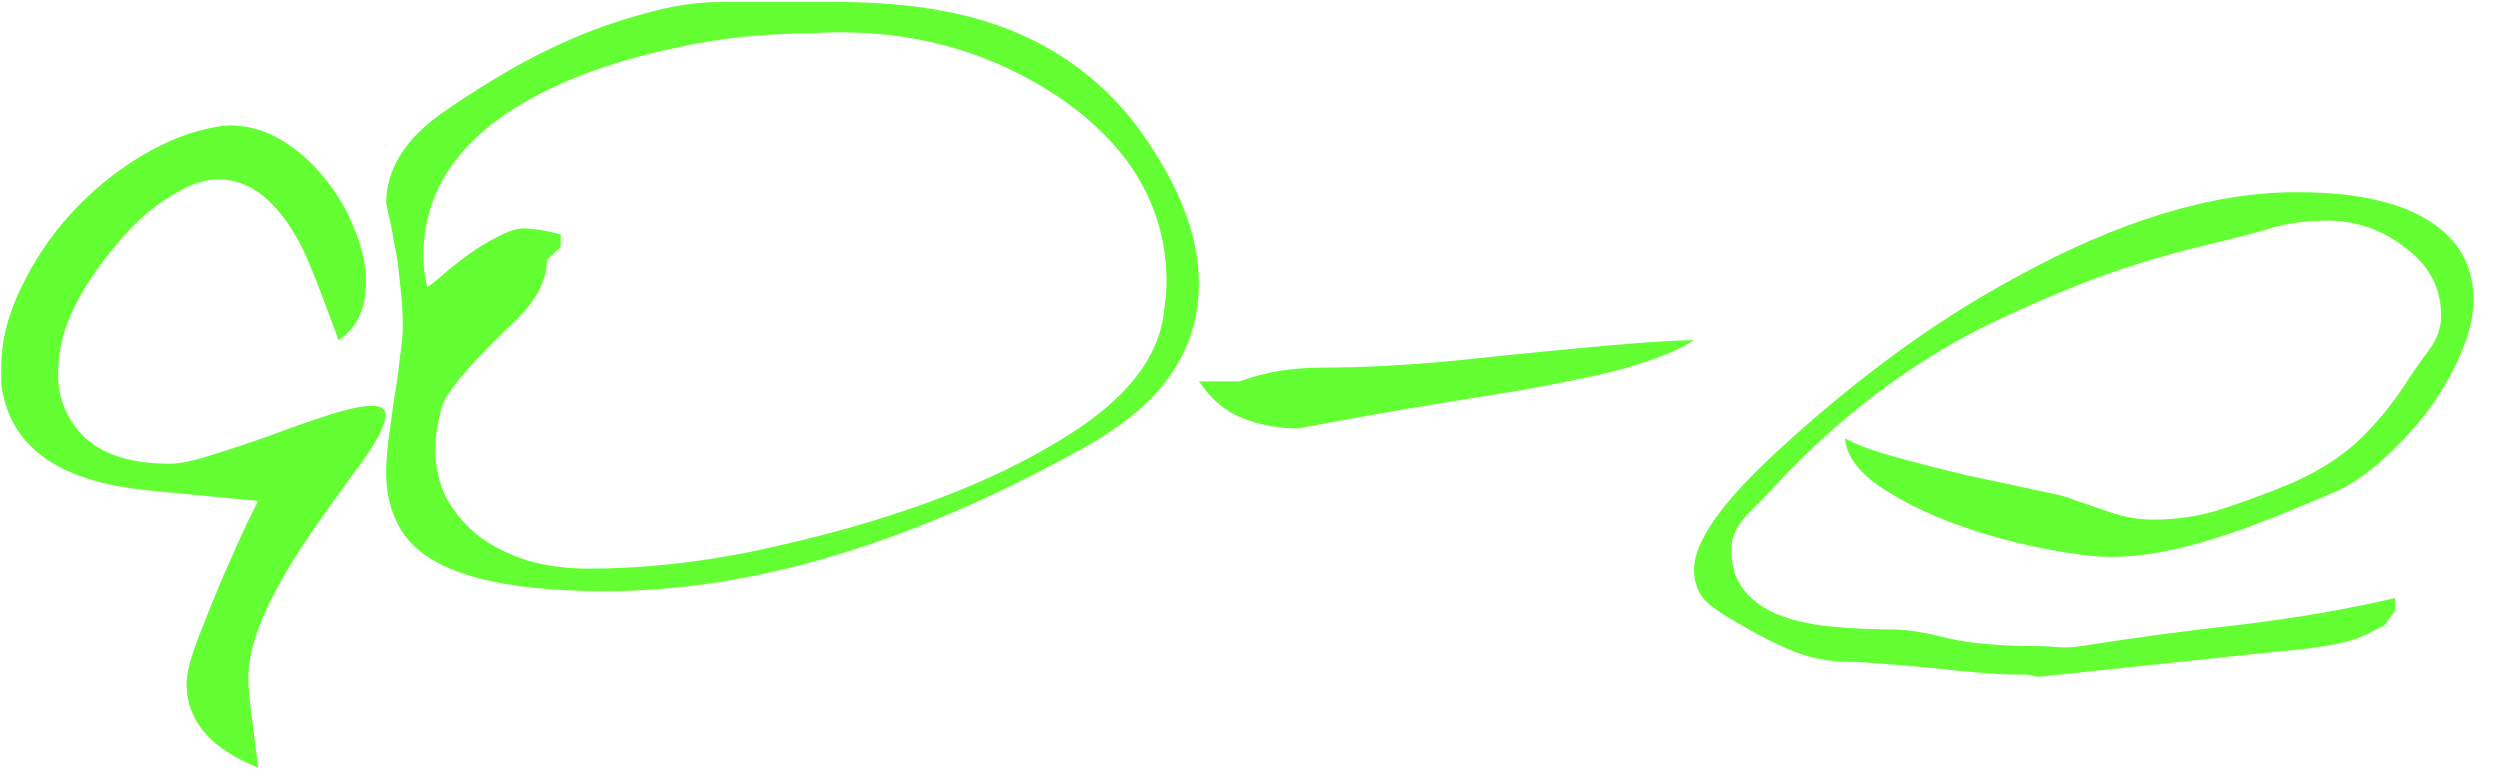 <?xml version="1.0" encoding="UTF-8"?> <svg xmlns="http://www.w3.org/2000/svg" width="68" height="21" viewBox="0 0 68 21" fill="none"><g opacity="0.8"><path d="M0.087 10.747C0.051 10.604 0.033 10.471 0.033 10.347C0.033 10.222 0.033 10.107 0.033 10C0.033 9.289 0.211 8.569 0.567 7.84C0.922 7.093 1.375 6.418 1.927 5.813C2.495 5.191 3.135 4.667 3.847 4.24C4.558 3.813 5.26 3.547 5.953 3.44C6.024 3.422 6.131 3.413 6.273 3.413C6.753 3.413 7.215 3.547 7.66 3.813C8.104 4.08 8.495 4.427 8.833 4.853C9.171 5.262 9.438 5.716 9.633 6.213C9.847 6.711 9.953 7.2 9.953 7.68C9.953 8.409 9.704 8.933 9.207 9.253C8.958 8.56 8.744 7.991 8.567 7.547C8.389 7.102 8.247 6.782 8.14 6.587C7.518 5.449 6.789 4.88 5.953 4.88C5.58 4.88 5.189 5.004 4.78 5.253C4.371 5.484 3.98 5.787 3.607 6.16C3.251 6.533 2.922 6.933 2.62 7.36C2.318 7.787 2.087 8.187 1.927 8.56C1.695 9.076 1.58 9.618 1.58 10.187C1.58 10.862 1.829 11.44 2.327 11.92C2.842 12.382 3.607 12.613 4.62 12.613C4.887 12.613 5.269 12.533 5.767 12.373C6.282 12.213 6.815 12.036 7.367 11.84C7.935 11.627 8.469 11.44 8.967 11.28C9.464 11.12 9.847 11.04 10.113 11.04C10.362 11.04 10.486 11.12 10.486 11.28C10.486 11.44 10.406 11.662 10.246 11.947C10.086 12.231 9.855 12.569 9.553 12.96C9.269 13.351 8.958 13.787 8.62 14.267C7.375 16.044 6.753 17.431 6.753 18.427C6.753 18.658 6.78 18.978 6.833 19.387C6.887 19.796 6.949 20.293 7.02 20.88C5.722 20.364 5.073 19.6 5.073 18.587C5.073 18.338 5.171 17.947 5.367 17.413C5.58 16.862 5.802 16.311 6.033 15.76C6.282 15.191 6.504 14.693 6.7 14.267C6.913 13.84 7.02 13.627 7.02 13.627L3.98 13.333C1.704 13.102 0.407 12.24 0.087 10.747Z" fill="#3CFF00"></path><path d="M19.65 0.053H22.716C24.512 0.053 26.014 0.276 27.223 0.72C28.734 1.271 29.97 2.178 30.93 3.44C32.05 4.969 32.61 6.391 32.61 7.707C32.61 8.613 32.361 9.431 31.863 10.16C31.383 10.889 30.583 11.565 29.463 12.187C24.805 14.782 20.467 16.08 16.45 16.08C13.659 16.08 11.872 15.609 11.09 14.667C10.699 14.187 10.503 13.573 10.503 12.827C10.503 12.649 10.521 12.382 10.556 12.027C10.61 11.653 10.663 11.271 10.716 10.88C10.787 10.471 10.841 10.089 10.876 9.733C10.93 9.36 10.956 9.084 10.956 8.907C10.956 8.498 10.93 8.089 10.876 7.68C10.841 7.271 10.787 6.907 10.716 6.587C10.663 6.249 10.61 5.982 10.556 5.787C10.521 5.591 10.503 5.511 10.503 5.547C10.503 4.622 11.001 3.804 11.996 3.093C12.423 2.791 12.93 2.462 13.516 2.107C14.103 1.751 14.734 1.422 15.41 1.12C16.085 0.818 16.787 0.569 17.516 0.373C18.245 0.16 18.956 0.053 19.65 0.053ZM15.25 6.373V6.72L14.876 7.067C14.876 7.6 14.61 8.133 14.076 8.667C12.761 9.911 12.067 10.738 11.996 11.147C11.89 11.591 11.836 11.929 11.836 12.16C11.836 12.693 11.943 13.165 12.156 13.573C12.387 13.982 12.69 14.329 13.063 14.613C13.436 14.88 13.872 15.093 14.37 15.253C14.885 15.396 15.427 15.467 15.996 15.467C17.419 15.467 18.885 15.316 20.396 15.013C24.058 14.249 26.956 13.182 29.09 11.813C30.636 10.836 31.49 9.751 31.65 8.56C31.703 8.187 31.73 7.893 31.73 7.68C31.73 5.653 30.752 3.973 28.796 2.64C27.036 1.467 25.063 0.88 22.876 0.88C22.485 0.88 22.254 0.889 22.183 0.907C20.832 0.907 19.596 1.031 18.476 1.28C17.356 1.511 16.352 1.813 15.463 2.187C12.832 3.307 11.516 4.898 11.516 6.96C11.516 7.102 11.525 7.244 11.543 7.387C11.561 7.511 11.587 7.653 11.623 7.813C11.676 7.778 11.801 7.68 11.996 7.52C12.192 7.342 12.423 7.156 12.69 6.96C12.956 6.764 13.232 6.596 13.516 6.453C13.801 6.293 14.05 6.213 14.263 6.213C14.494 6.213 14.823 6.267 15.25 6.373Z" fill="#3CFF00"></path><path d="M32.613 10.373H33.707C34.116 10.231 34.498 10.133 34.853 10.08C35.227 10.027 35.573 10 35.893 10C36.498 10 37.12 9.982 37.76 9.947C38.418 9.911 39.093 9.858 39.787 9.787C41.476 9.609 42.836 9.476 43.867 9.387C44.916 9.298 45.653 9.253 46.08 9.253C45.671 9.52 45.031 9.778 44.16 10.027C43.84 10.116 43.467 10.204 43.04 10.293C42.613 10.382 42.062 10.489 41.387 10.613C40.729 10.72 39.902 10.853 38.907 11.013C37.929 11.173 36.729 11.387 35.307 11.653C34.756 11.653 34.24 11.556 33.76 11.36C33.298 11.165 32.916 10.836 32.613 10.373Z" fill="#3CFF00"></path><path d="M65.145 16.267V16.613L64.851 17.013L64.318 17.28C64.051 17.404 63.687 17.502 63.225 17.573C62.78 17.645 62.398 17.689 62.078 17.707L55.545 18.4C55.456 18.418 55.367 18.409 55.278 18.373C55.189 18.356 55.127 18.347 55.091 18.347H54.825C54.558 18.347 54.211 18.329 53.785 18.293C53.376 18.258 52.94 18.213 52.478 18.16C52.034 18.125 51.607 18.089 51.198 18.053C50.789 18.018 50.469 18 50.238 18C49.776 18 49.305 17.911 48.825 17.733C48.345 17.538 47.865 17.298 47.385 17.013C46.869 16.729 46.522 16.489 46.345 16.293C46.167 16.08 46.078 15.813 46.078 15.493C46.078 14.747 46.807 13.698 48.265 12.347C49.296 11.387 50.353 10.507 51.438 9.707C52.54 8.889 53.669 8.169 54.825 7.547C56.211 6.782 57.545 6.204 58.825 5.813C60.105 5.422 61.322 5.227 62.478 5.227C64.558 5.227 65.98 5.68 66.745 6.587C67.1 7.013 67.278 7.538 67.278 8.16C67.278 8.622 67.153 9.129 66.905 9.68C66.674 10.213 66.371 10.729 65.998 11.227C65.625 11.707 65.207 12.151 64.745 12.56C64.3 12.951 63.865 13.236 63.438 13.413C62.851 13.662 62.336 13.876 61.891 14.053C61.447 14.231 61.065 14.373 60.745 14.48C59.465 14.925 58.362 15.147 57.438 15.147C56.958 15.147 56.318 15.067 55.518 14.907C54.718 14.747 53.927 14.524 53.145 14.24C52.38 13.956 51.705 13.618 51.118 13.227C50.531 12.818 50.22 12.382 50.185 11.92C50.451 12.08 50.905 12.249 51.545 12.427C52.185 12.604 52.842 12.773 53.518 12.933C54.211 13.076 54.834 13.209 55.385 13.333C55.936 13.44 56.256 13.52 56.345 13.573C56.771 13.716 57.162 13.849 57.518 13.973C57.874 14.08 58.22 14.133 58.558 14.133C59.234 14.133 59.865 14.036 60.451 13.84C61.056 13.645 61.678 13.413 62.318 13.147C63.011 12.845 63.598 12.48 64.078 12.053C64.558 11.609 64.994 11.093 65.385 10.507C65.598 10.169 65.82 9.849 66.051 9.547C66.282 9.244 66.398 8.924 66.398 8.587C66.398 7.84 66.078 7.227 65.438 6.747C64.798 6.249 64.087 6 63.305 6C62.718 6 62.202 6.071 61.758 6.213C61.331 6.338 60.745 6.489 59.998 6.667C58.754 6.969 57.633 7.316 56.638 7.707C55.66 8.098 54.754 8.498 53.918 8.907C51.891 9.938 50.051 11.333 48.398 13.093C48.202 13.307 47.936 13.582 47.598 13.92C47.26 14.258 47.091 14.596 47.091 14.933C47.091 15.396 47.207 15.769 47.438 16.053C47.669 16.338 47.98 16.56 48.371 16.72C48.78 16.88 49.251 16.987 49.785 17.04C50.318 17.093 50.878 17.12 51.465 17.12C51.856 17.12 52.362 17.2 52.985 17.36C53.607 17.502 54.407 17.573 55.385 17.573C55.562 17.573 55.749 17.582 55.945 17.6C56.158 17.618 56.38 17.609 56.611 17.573C58.069 17.342 59.527 17.147 60.985 16.987C62.46 16.809 63.847 16.569 65.145 16.267Z" fill="#3CFF00"></path></g></svg> 